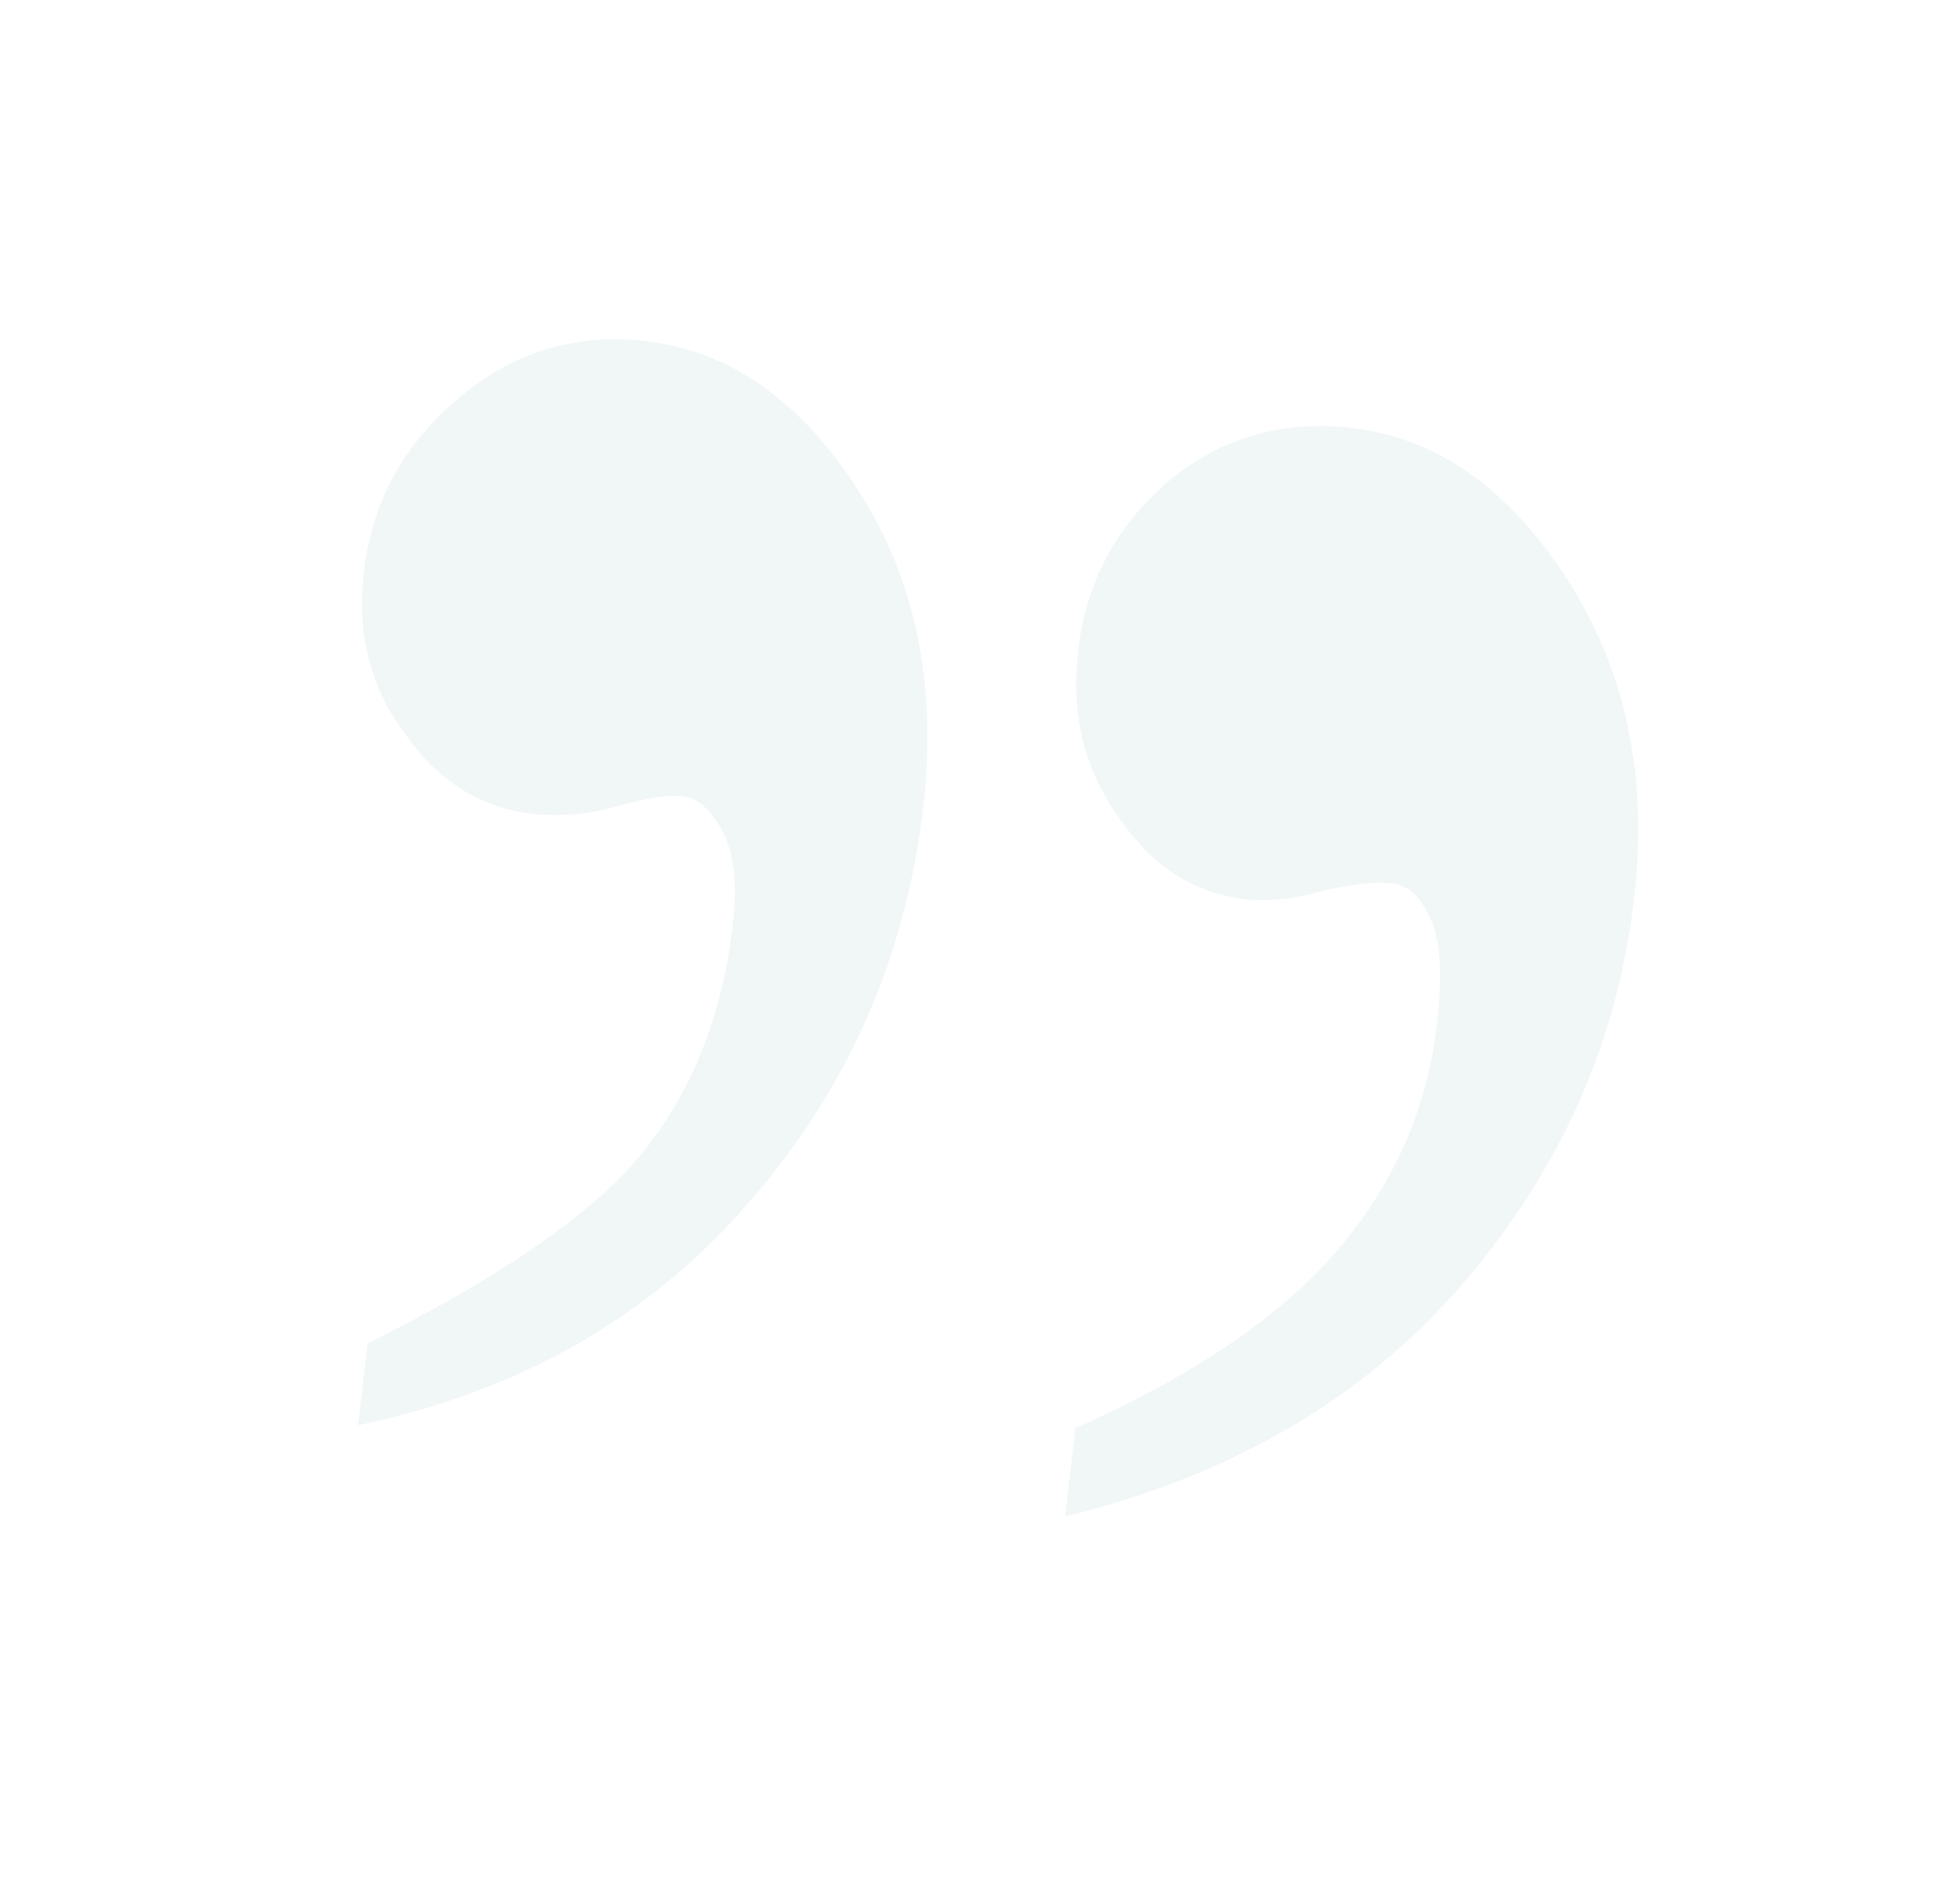 <svg xmlns="http://www.w3.org/2000/svg" width="173" height="167" viewBox="0 0 173 167" fill="none"><path d="M94.021 133.834L94.914 126.058C105.407 121.37 113.138 116.109 118.107 110.274C123.076 104.44 125.989 97.792 126.846 90.332C127.354 85.907 127.145 82.808 126.217 81.036C125.416 79.15 124.289 78.124 122.838 77.957C121.387 77.791 119.382 78.009 116.824 78.612C114.252 79.341 111.961 79.59 109.951 79.359C105.374 78.833 101.635 76.418 98.736 72.114C95.711 67.923 94.518 63.046 95.157 57.482C95.855 51.413 98.523 46.403 103.162 42.452C107.787 38.628 113.17 37.068 119.31 37.774C126.791 38.633 133.124 43.076 138.31 51.102C143.496 59.129 145.472 68.516 144.237 79.263C142.784 91.907 137.749 103.243 129.131 113.271C120.387 123.412 108.683 130.266 94.021 133.834Z" fill="#D0E0E3" fill-opacity="0.3"></path><path d="M32.441 118.57L31.613 125.777C45.869 122.803 57.368 116.245 66.112 106.104C74.842 96.089 79.969 84.444 81.495 71.167C82.73 60.42 80.803 51.102 75.713 43.215C70.624 35.328 64.395 30.962 57.027 30.115C50.775 29.397 45.266 31.07 40.501 35.134C35.623 39.186 32.829 44.309 32.117 50.505C31.492 55.942 32.7 60.693 35.74 64.757C38.653 68.936 42.399 71.287 46.976 71.813C49.432 72.096 51.947 71.872 54.519 71.143C57.091 70.413 58.992 70.119 60.22 70.26C61.559 70.414 62.742 71.447 63.766 73.358C64.791 75.269 65.1 77.995 64.693 81.536C63.792 89.375 61.222 95.998 56.981 101.404C52.74 106.809 44.56 112.531 32.441 118.57Z" fill="#D0E0E3" fill-opacity="0.3"></path></svg>